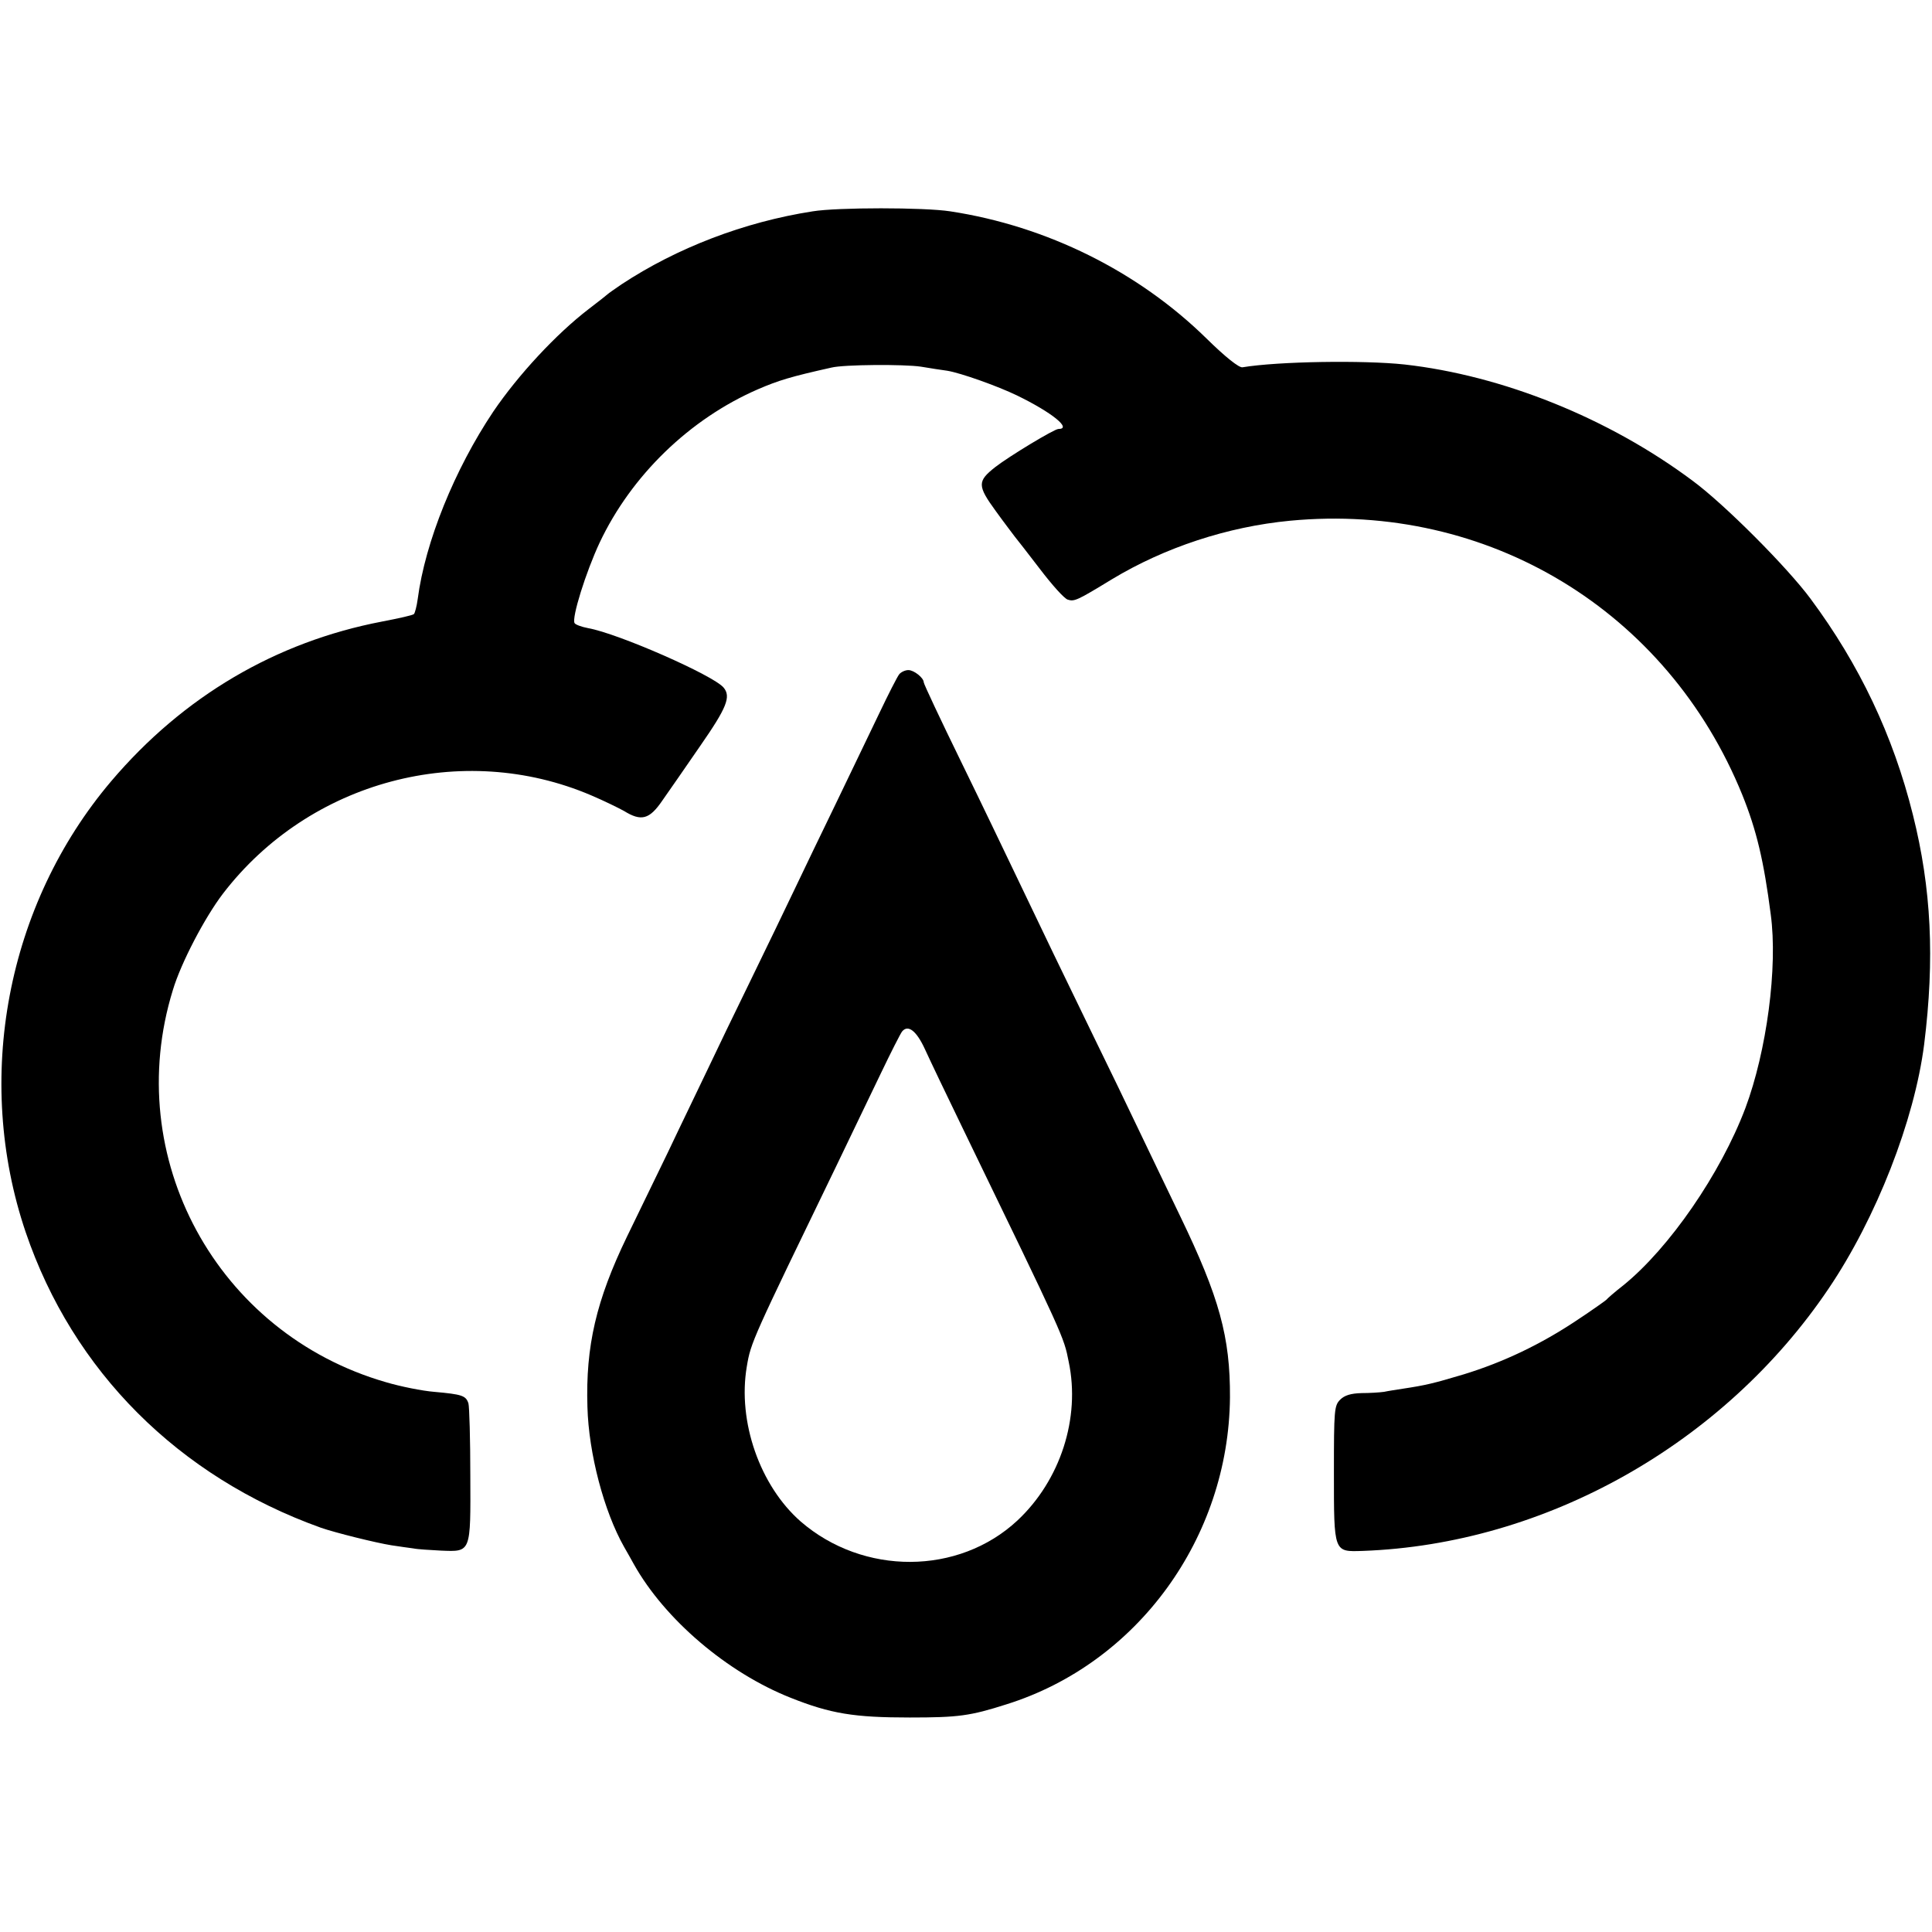 <?xml version="1.0" standalone="no"?>
<!DOCTYPE svg PUBLIC "-//W3C//DTD SVG 20010904//EN"
 "http://www.w3.org/TR/2001/REC-SVG-20010904/DTD/svg10.dtd">
<svg version="1.0" xmlns="http://www.w3.org/2000/svg"
 width="617pt" height="617pt" viewBox="0 0 617 617"
 preserveAspectRatio="xMidYMid meet">
<g transform="translate(0,617) scale(0.1,-0.1)"
fill="#000000" stroke="none">
<path d="M2595 5495 c-219 -34 -434 -117 -610 -233 -22 -15 -42 -29 -45 -32
-3 -3 -30 -24 -60 -47 -103 -79 -225 -210 -305 -328 -123 -184 -217 -415 -241
-598 -3 -23 -9 -45 -12 -48 -4 -4 -50 -14 -102 -24 -339 -65 -635 -239 -865
-510 -334 -394 -439 -950 -273 -1440 151 -444 488 -781 943 -944 46 -16 175
-48 225 -56 25 -4 56 -8 70 -10 14 -3 53 -5 88 -7 97 -4 95 -8 94 240 0 115
-3 219 -6 230 -8 25 -20 29 -109 37 -38 3 -108 17 -155 31 -540 156 -845 718
-680 1252 26 87 102 232 160 308 276 360 764 490 1176 314 40 -17 87 -40 105
-50 55 -34 81 -27 122 33 20 28 75 108 122 176 84 121 98 156 74 185 -32 39
-337 173 -433 190 -21 4 -40 11 -43 16 -10 16 36 163 80 257 101 214 287 395
506 490 65 28 104 40 234 69 40 10 233 11 286 3 30 -5 68 -11 84 -13 43 -7
161 -49 223 -79 111 -54 177 -107 132 -107 -13 0 -157 -87 -202 -122 -57 -45
-57 -59 2 -140 28 -39 56 -75 61 -82 5 -6 41 -52 80 -103 38 -50 78 -95 89
-98 21 -7 31 -2 141 65 169 102 370 168 569 187 632 60 1205 -287 1444 -875
46 -114 69 -212 91 -382 23 -169 -13 -437 -81 -619 -79 -209 -243 -447 -390
-566 -27 -21 -51 -42 -54 -46 -3 -3 -45 -33 -95 -66 -114 -76 -233 -133 -360
-172 -97 -29 -122 -35 -195 -46 -19 -3 -46 -7 -60 -10 -14 -2 -46 -4 -72 -4
-34 -1 -54 -7 -68 -21 -19 -19 -20 -33 -20 -233 0 -257 -1 -253 92 -250 583
21 1153 341 1488 838 152 225 274 537 305 780 34 273 23 498 -36 733 -63 253
-171 480 -327 690 -74 100 -275 302 -377 377 -268 200 -607 336 -920 371 -130
14 -403 10 -517 -9 -11 -2 -55 33 -115 92 -218 214 -510 359 -818 406 -83 13
-361 13 -440 0z"/>
<path d="M2872 4017 c-6 -7 -35 -64 -65 -127 -30 -63 -92 -191 -137 -285 -45
-93 -104 -215 -130 -270 -26 -55 -89 -185 -140 -290 -51 -104 -114 -235 -140
-290 -26 -55 -84 -174 -127 -265 -44 -91 -103 -212 -131 -270 -98 -203 -132
-349 -126 -543 4 -149 53 -334 117 -447 11 -19 25 -44 31 -55 99 -177 299
-347 501 -427 128 -51 203 -63 380 -63 156 0 193 5 309 42 419 131 710 532
714 980 1 193 -34 320 -159 579 -45 93 -105 219 -134 279 -29 61 -94 196 -145
300 -90 185 -160 330 -253 525 -25 52 -99 207 -166 344 -67 137 -121 252 -121
257 0 14 -31 39 -49 39 -10 0 -23 -6 -29 -13z m82 -1198 c15 -33 68 -144 118
-247 329 -679 325 -670 341 -751 38 -180 -27 -379 -164 -507 -188 -175 -492
-176 -692 -3 -130 114 -202 319 -172 495 13 78 17 85 290 649 42 88 104 216
137 285 33 69 64 130 69 136 19 23 46 2 73 -57z"/>
</g>
</svg>
